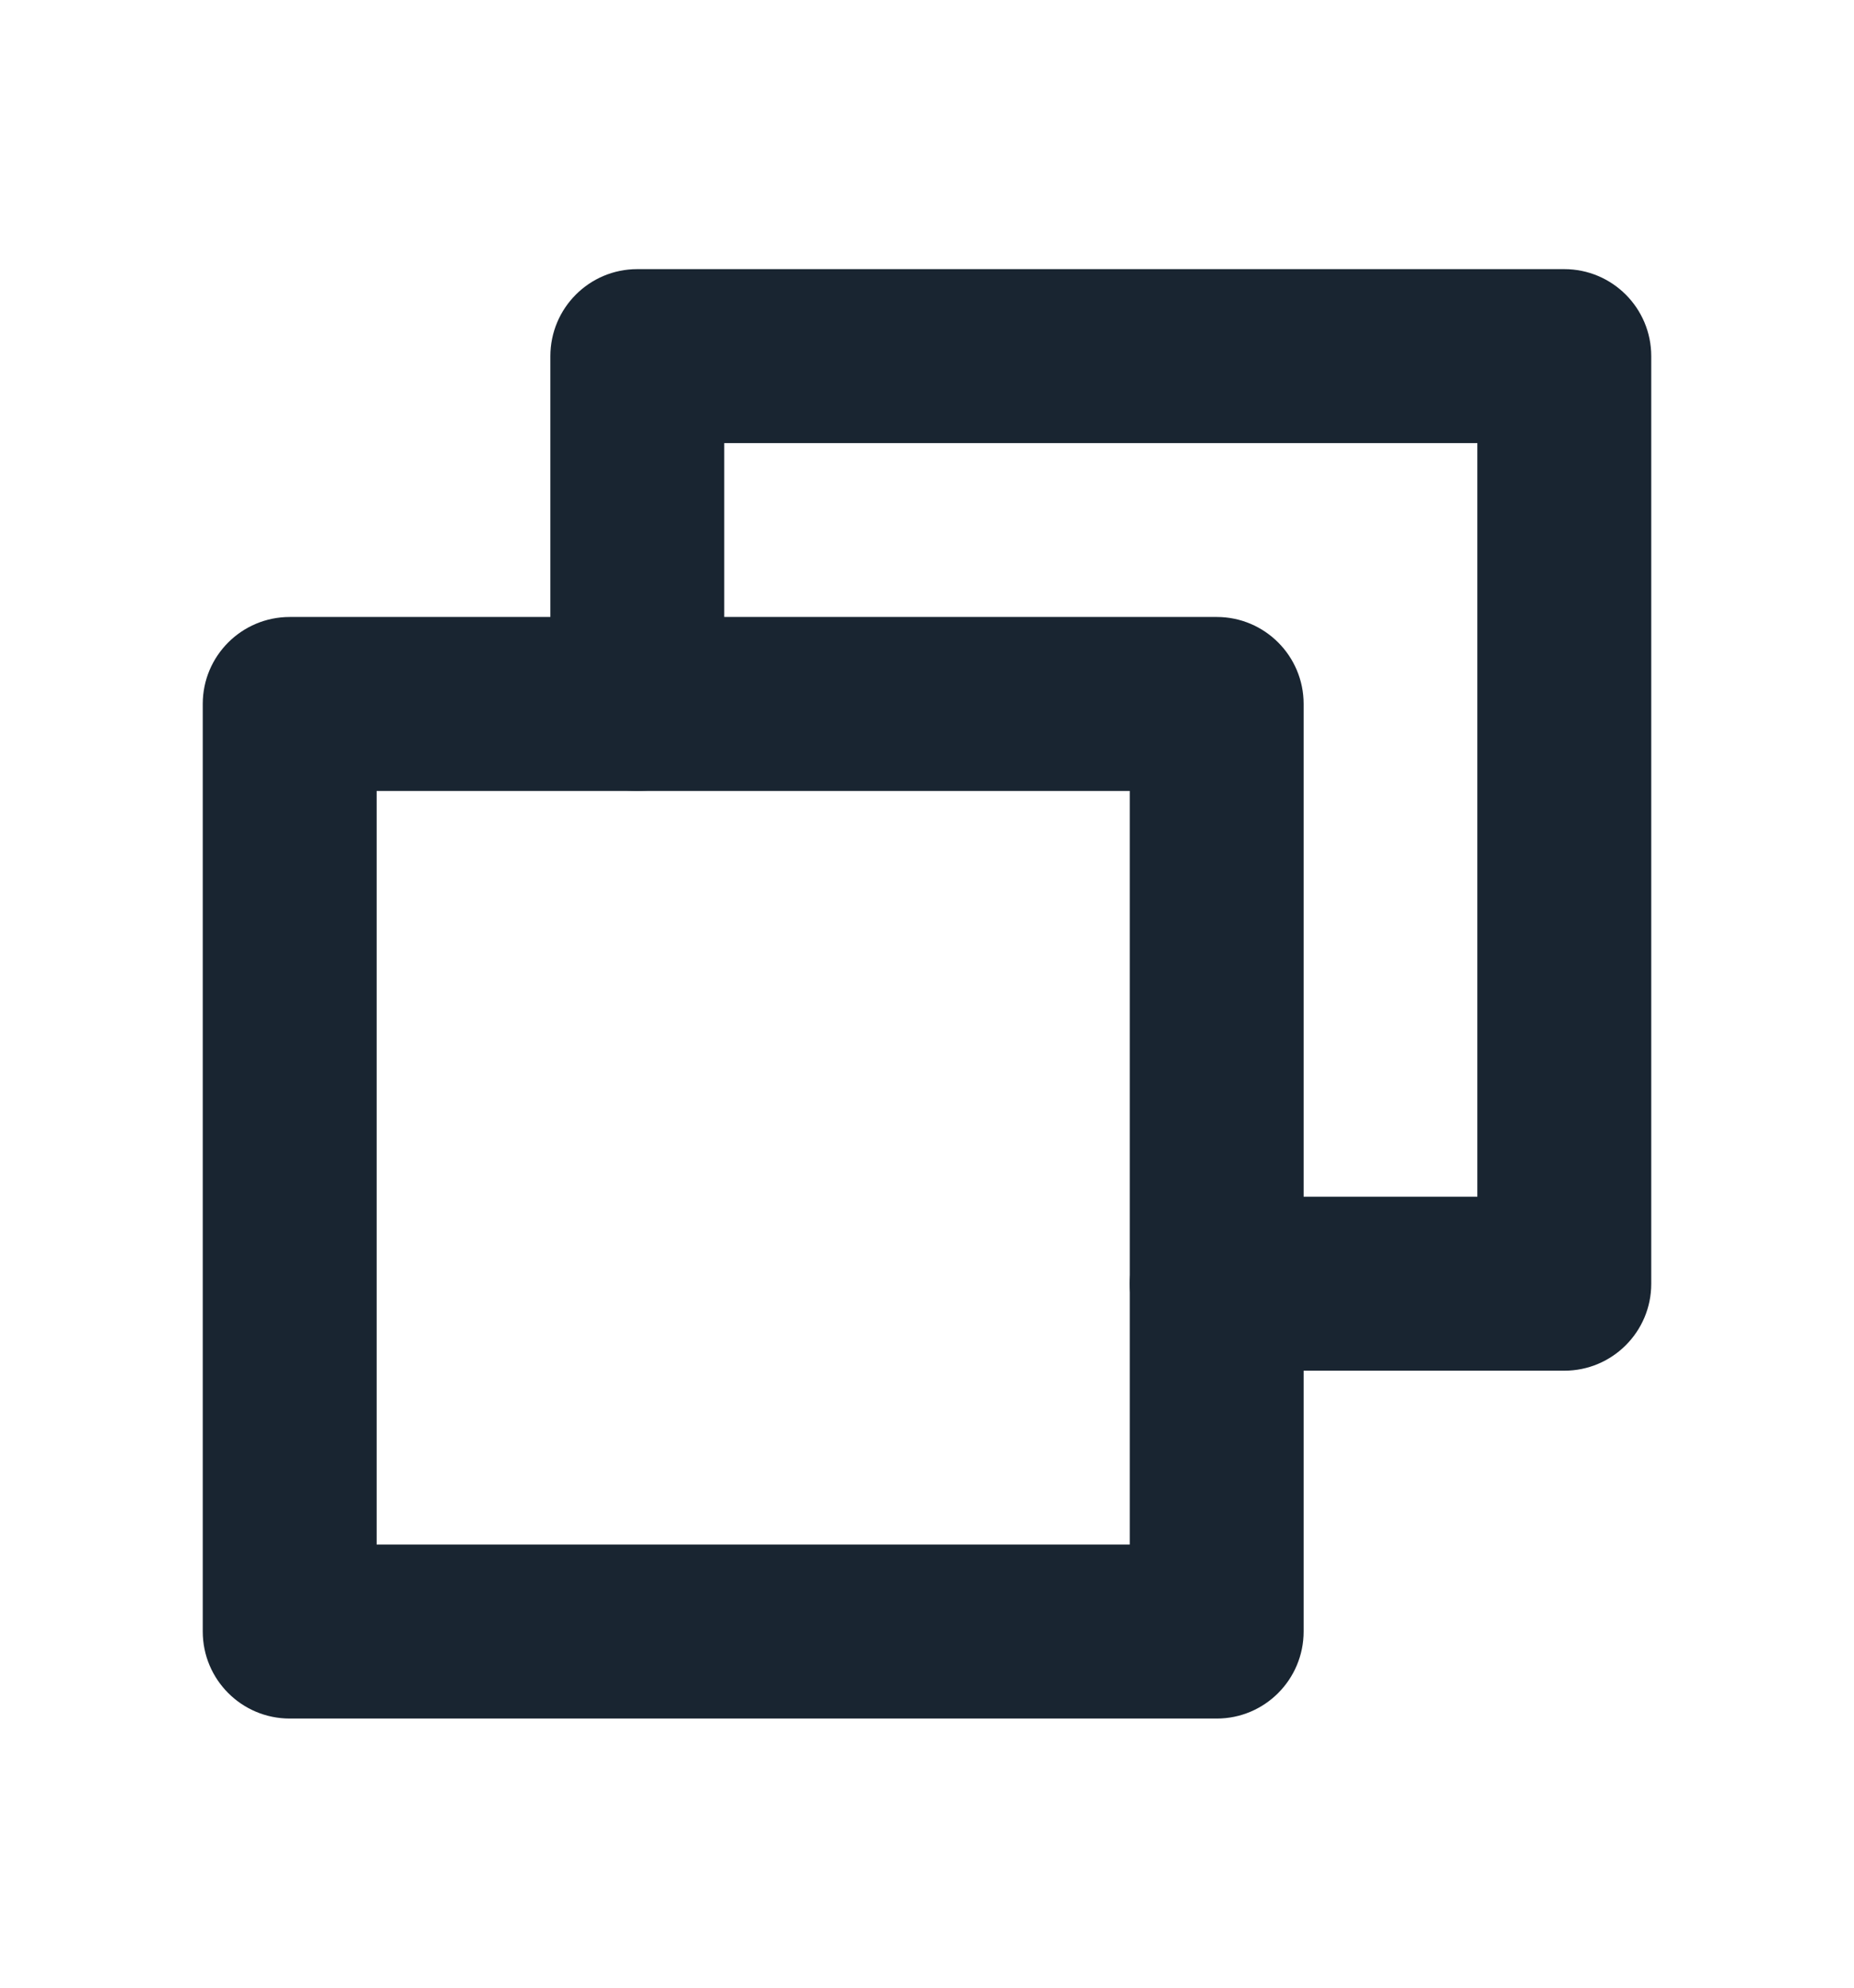 <?xml version="1.0" encoding="utf-8"?>
<svg xmlns="http://www.w3.org/2000/svg" width="14" height="15" viewBox="0 0 14 15" fill="none">
<path fill-rule="evenodd" clip-rule="evenodd" d="M4.156 2.688C4.156 2.325 4.45 2.031 4.812 2.031H11.812C12.175 2.031 12.469 2.325 12.469 2.688V9.688C12.469 10.05 12.175 10.344 11.812 10.344H9.188C8.825 10.344 8.531 10.05 8.531 9.688C8.531 9.325 8.825 9.031 9.188 9.031H11.156V3.344H5.469V5.312C5.469 5.675 5.175 5.969 4.812 5.969C4.45 5.969 4.156 5.675 4.156 5.312V2.688Z" fill="#192531"/>
<path fill-rule="evenodd" clip-rule="evenodd" d="M1.531 5.312C1.531 4.95 1.825 4.656 2.188 4.656H9.188C9.55 4.656 9.844 4.95 9.844 5.312V12.312C9.844 12.675 9.55 12.969 9.188 12.969H2.188C1.825 12.969 1.531 12.675 1.531 12.312V5.312ZM2.844 5.969V11.656H8.531V5.969H2.844Z" fill="#192531"/>
</svg>
